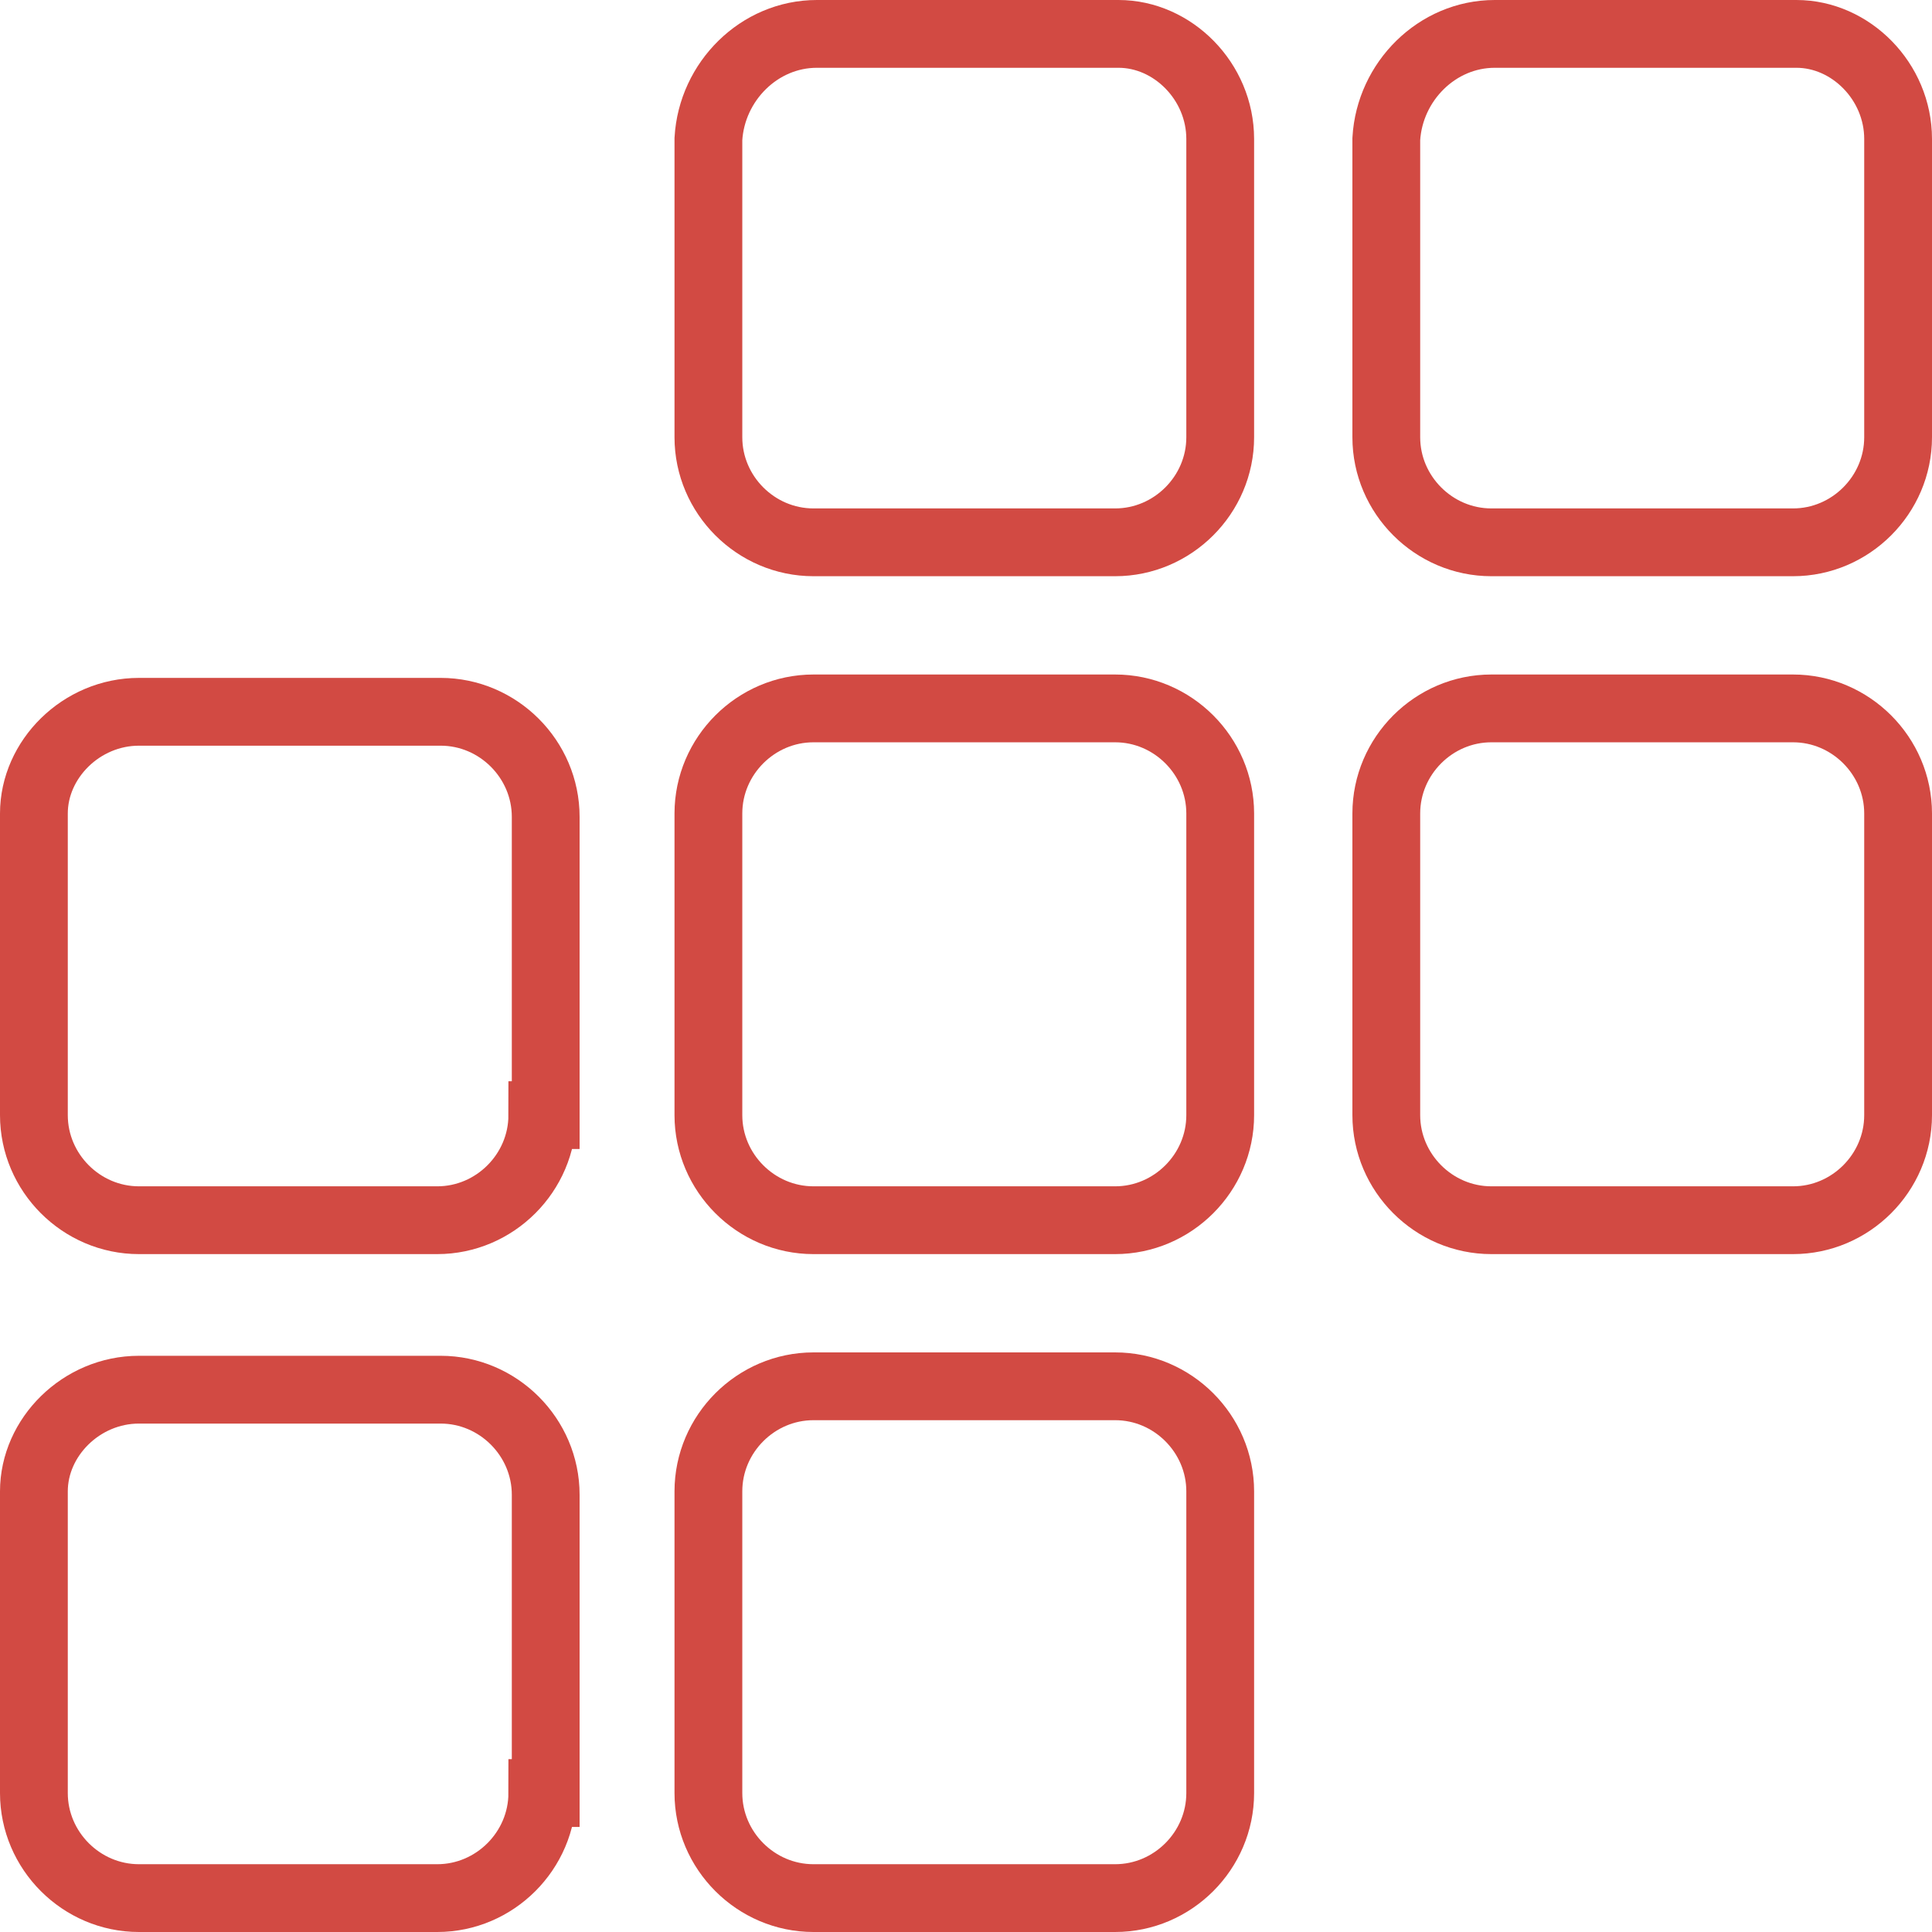 <?xml version="1.0" encoding="UTF-8"?> <!-- Generator: Adobe Illustrator 21.1.0, SVG Export Plug-In . SVG Version: 6.00 Build 0) --> <svg xmlns="http://www.w3.org/2000/svg" xmlns:xlink="http://www.w3.org/1999/xlink" id="Слой_1" x="0px" y="0px" viewBox="0 0 57 57" style="enable-background:new 0 0 57 57;" xml:space="preserve"> <style type="text/css"> .st0{fill:none;stroke:#D24A43;stroke-width:2;stroke-miterlimit:10;} </style> <path class="st0" d="M16,52.9c0,1.7-1.4,3.1-3.1,3.1H4.1C2.4,56,1,54.6,1,52.9V44c0-1.6,1.4-3,3.1-3H13c1.7,0,3.1,1.4,3.1,3.1v8.8 H16z"></path> <path class="st0" d="M36,52.9c0,1.7-1.4,3.1-3.1,3.1H24c-1.7,0-3.1-1.4-3.1-3.1V44c0-1.7,1.4-3.1,3.1-3.1h8.9c1.7,0,3.1,1.4,3.1,3.1 V52.9z"></path> <path class="st0" d="M56,12.9c0,1.7-1.4,3.1-3.1,3.1H44c-1.7,0-3.1-1.4-3.1-3.1V4.1C41,2.4,42.4,1,44.1,1H53c1.6,0,3,1.4,3,3.1V12.9 z"></path> <path class="st0" d="M36,12.9c0,1.7-1.4,3.1-3.1,3.1H24c-1.7,0-3.1-1.4-3.1-3.1V4.1C21,2.4,22.4,1,24.1,1H33c1.6,0,3,1.4,3,3.1V12.9 z"></path> <g> <path class="st0" d="M16,32.9c0,1.7-1.4,3.1-3.1,3.1H4.1C2.4,36,1,34.6,1,32.9V24c0-1.6,1.4-3,3.1-3H13c1.7,0,3.1,1.4,3.1,3.1v8.8 H16z"></path> <path class="st0" d="M56,32.9c0,1.7-1.4,3.1-3.1,3.1H44c-1.7,0-3.1-1.4-3.1-3.1V24c0-1.7,1.4-3.1,3.1-3.1h8.9 c1.7,0,3.1,1.4,3.1,3.1V32.9z"></path> <path class="st0" d="M36,32.9c0,1.7-1.4,3.1-3.1,3.1H24c-1.7,0-3.1-1.4-3.1-3.1V24c0-1.7,1.4-3.1,3.1-3.1h8.9 c1.7,0,3.1,1.4,3.1,3.1V32.9z"></path> </g> </svg> 